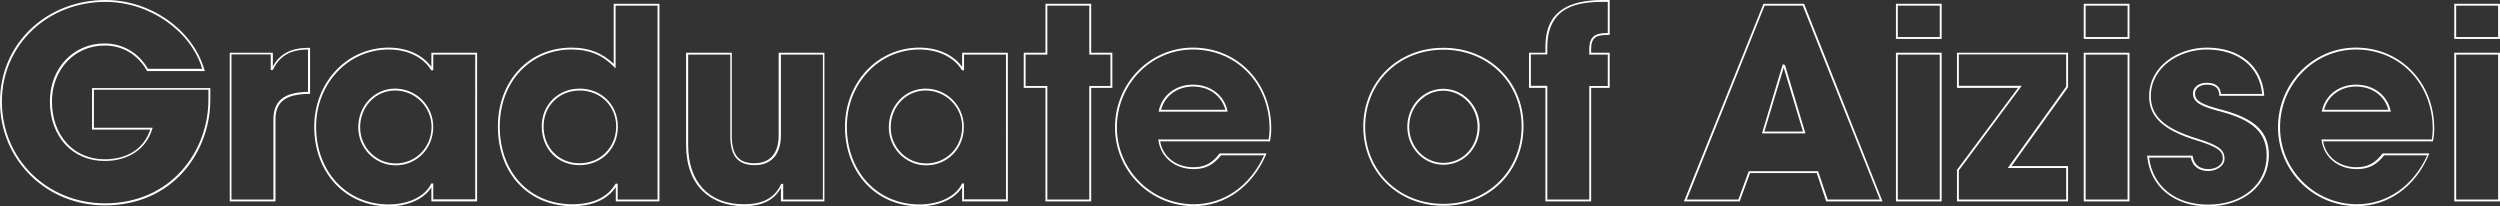 <?xml version="1.0" encoding="utf-8"?>
<!-- Generator: Adobe Illustrator 27.9.1, SVG Export Plug-In . SVG Version: 6.00 Build 0)  -->
<svg version="1.1" id="レイヤー_1" xmlns="http://www.w3.org/2000/svg" xmlns:xlink="http://www.w3.org/1999/xlink" x="0px"
	 y="0px" viewBox="0 0 1323.1 109.2" style="enable-background:new 0 0 1323.1 109.2;" xml:space="preserve">
<rect x="0" y="0" width="1323.1" height="109.2" fill="#333333" stroke="none"/>
<style type="text/css">
	.st0{enable-background:new    ;}
	.st1{fill:#FFFFFF;}
</style>
<g class="st0">
	<path class="st1" d="M55.5,108.7C24.4,108.7,0,84.6,0,53.8C0,38.8,5.9,25,16.6,15C27,5.3,41,0,55.9,0c23.9,0,46.3,15.9,52.3,37
		l0.2,0.6H77.8l-0.1-0.3c-4.9-8.5-12.8-13.2-22.4-13.2c-15.8,0-27.8,12.7-27.8,29.6c0,18,11.5,30.6,27.9,30.6
		c12.1,0,20.8-5.7,24.1-15.7H48.7V46.6h62.6V53C111.3,80,91.8,108.7,55.5,108.7z M55.9,1C41.2,1,27.5,6.2,17.3,15.8
		C6.8,25.6,1,39.1,1,53.8c0,30.2,23.9,53.8,54.5,53.8c35.6,0,54.8-28.2,54.8-54.7v-5.4H49.7v20.1h31.1l-0.2,0.6
		c-3.2,10.7-12.7,17-25.3,17c-17,0-28.9-13-28.9-31.6c0-17.4,12.4-30.6,28.8-30.6c9.8,0,18,4.8,23.1,13.4h28.7
		C101,16.3,79.1,1,55.9,1z"/>
	<path class="st1" d="M145.8,106.6h-24.2V27.9h22.8v7.3c3.8-6.9,9.8-9.9,19.2-9.9h0.5v24.4l-0.5,0c-12.5,0.1-17.8,4.2-17.8,13.6
		V106.6z M122.5,105.6h22.2V63.2c0-9.9,5.7-14.4,18.3-14.6V26.2c-9.4,0.1-14.9,3.3-18.5,10.6l-0.1,0.3h-1.1v-8.3h-20.8V105.6z"/>
	<path class="st1" d="M205.7,109.2c-22.8,0-39.4-17.7-39.4-42.1c0-23.5,17.3-41.9,39.4-41.9c9.7,0,18,3.8,22.6,10.2v-7.5h24.2v78.7
		h-24.2v-7.5C224.5,105.3,215.9,109.2,205.7,109.2z M205.7,26.2c-21.5,0-38.4,18-38.4,40.9c0,23.8,16.2,41.1,38.4,41.1
		c10.4,0,19.2-4.2,22.4-10.8l0.1-0.3h1.1v8.4h22.2V28.9h-22.2v8.3h-1.1l-0.1-0.2C223.9,30.2,215.6,26.2,205.7,26.2z M209.4,87.5
		c-10.9,0-19.8-9-19.8-20.1c0-11.5,8.6-20.5,19.5-20.5c11.2,0,20.2,9.1,20.2,20.2C229.3,78.6,220.6,87.5,209.4,87.5z M209.1,47.9
		c-10.4,0-18.5,8.6-18.5,19.5c0,10.5,8.4,19.1,18.8,19.1c10.6,0,19-8.5,19-19.4C228.3,56.5,219.7,47.9,209.1,47.9z"/>
	<path class="st1" d="M302.9,109.1c-23.2,0-39.4-17.3-39.4-42.1c0-24.2,16.4-41.8,39-41.8c9,0,16.1,2.7,22.3,8.6V2H349v104.6h-23.1
		v-7.6C321.3,105.7,313.6,109.1,302.9,109.1z M302.5,26.2c-22,0-38,17.2-38,40.8c0,24.2,15.8,41.1,38.4,41.1
		c10.8,0,18.5-3.6,22.8-10.7l0.1-0.2h1.1v8.4H348V3h-22.2v33.2l-0.9-0.9C318.7,29,311.7,26.2,302.5,26.2z M306.7,87.4
		c-11.6,0-20-8.6-20-20.5c0-11.4,8.6-20,20.1-20c11.5,0,20.2,8.6,20.2,20C327.1,78.6,318.3,87.4,306.7,87.4z M306.8,47.9
		c-10.9,0-19.1,8.2-19.1,19c0,11.3,8,19.5,19,19.5c11,0,19.4-8.4,19.4-19.5C326.1,56.1,317.8,47.9,306.8,47.9z"/>
	<path class="st1" d="M393.6,109.1c-8.7,0-16.1-2.7-21.5-7.8c-5.9-5.6-9-14.1-9-24.6V27.9h24.2v44c0,10.1,3.6,14.5,12,14.5
		c8.3,0,12.8-5.3,12.8-14.9V27.9h24.2v78.7h-23v-7.2C409.7,106,403.4,109.1,393.6,109.1z M364.2,28.9v47.8c0,19.7,11,31.4,29.5,31.4
		c10,0,16.2-3.3,19.6-10.5l0.1-0.3h1.1v8.3h21V28.9h-22.2v42.6c0,10.1-5,15.9-13.8,15.9c-9,0-13-4.8-13-15.5v-43H364.2z"/>
	<path class="st1" d="M486.6,109.2c-22.8,0-39.4-17.7-39.4-42.1c0-23.5,17.3-41.9,39.4-41.9c9.7,0,18,3.8,22.6,10.2v-7.5h24.2v78.7
		h-24.2v-7.5C505.4,105.3,496.7,109.2,486.6,109.2z M486.6,26.2c-21.5,0-38.4,18-38.4,40.9c0,23.8,16.2,41.1,38.4,41.1
		c10.4,0,19.2-4.2,22.4-10.8l0.1-0.3h1.1v8.4h22.2V28.9h-22.2v8.3h-1.1l-0.1-0.2C504.8,30.2,496.4,26.2,486.6,26.2z M490.2,87.5
		c-10.9,0-19.8-9-19.8-20.1c0-11.5,8.6-20.5,19.5-20.5c11.2,0,20.2,9.1,20.2,20.2C510.2,78.6,501.4,87.5,490.2,87.5z M489.9,47.9
		c-10.4,0-18.5,8.6-18.5,19.5c0,10.5,8.4,19.1,18.8,19.1c10.6,0,19-8.5,19-19.4C509.2,56.5,500.5,47.9,489.9,47.9z"/>
	<path class="st1" d="M577.5,106.6h-24.2V46.5h-11.5V27.9h11.5V2h24.2v25.9h11.2v18.6h-11.2V106.6z M554.3,105.6h22.2V45.5h11.2
		V28.9h-11.2V3h-22.2v25.9h-11.5v16.6h11.5V105.6z"/>
	<path class="st1" d="M631.8,109.1c-23,0-41.7-18.7-41.7-41.7c0-23.3,18.5-42.2,41.2-42.2c23.7,0,41.5,18.5,41.5,42.9
		c0,2.4-0.2,4.2-0.6,6.3l-0.1,0.4h-58.1c1.4,8.2,8.5,13.7,17.6,13.7c5.9,0,9.9-2.1,13.7-7.1l0.2-0.2h24.8l-0.3,0.7
		C662.7,98.9,648.3,109.1,631.8,109.1z M631.3,26.2c-22.2,0-40.2,18.5-40.2,41.2c0,22.4,18.2,40.7,40.7,40.7
		c16,0,29.8-9.7,37.2-25.9h-22.8c-4,5.1-8.3,7.3-14.4,7.3c-9.9,0-17.4-6.1-18.7-15.1l-0.1-0.6h58.4c0.3-1.8,0.5-3.5,0.5-5.7
		C671.9,44.2,654.4,26.2,631.3,26.2z M649.7,59.1h-36.5l0.1-0.6c1.8-8.2,9-13.7,18-13.7c9.2,0,16.4,5.4,18.3,13.7L649.7,59.1z
		 M614.5,58.1h34c-2-7.5-8.7-12.3-17.1-12.3C623.1,45.8,616.4,50.7,614.5,58.1z"/>
	<path class="st1" d="M763.9,108.9c-24.1,0-42.4-18-42.4-41.8s18.2-41.8,42.4-41.8c24.1,0,42.4,17.8,42.4,41.5
		C806.3,90.8,788.1,108.9,763.9,108.9z M763.9,26.3c-23.6,0-41.4,17.5-41.4,40.8s17.8,40.8,41.4,40.8s41.4-17.7,41.4-41.1
		C805.3,43.8,787.5,26.3,763.9,26.3z M763.9,87.2c-10.5,0-19.1-9-19.1-20.1s8.5-20.1,19-20.1c10.6,0,19.3,9,19.3,20.1
		C783,78.4,774.6,87.2,763.9,87.2z M763.8,48c-9.9,0-18,8.6-18,19.1s8.1,19.1,18.1,19.1c10.2,0,18.1-8.4,18.1-19.1
		C782,56.6,773.8,48,763.8,48z"/>
	<path class="st1" d="M842.1,106.6h-24.2V46.5h-8.7V27.9h8.7v-2.7C817.9,14.3,821,0,848.2,0h3.7v18.5h-1.3c-5.6,0-8.5,1.2-8.5,7.5
		v1.9h9.8v18.6h-9.8V106.6z M818.9,105.6h22.2V45.5h9.8V28.9h-9.8V26c0-7.1,3.6-8.5,9.5-8.5h0.3V1h-2.7c-13.7,0-29.3,2.7-29.3,24.1
		v3.7h-8.7v16.6h8.7V105.6z"/>
	<path class="st1" d="M996.3,106.6h-29.8l-5-15h-35.3l-5.5,15h-29.5L933.3,2h21.5l0.1,0.3L996.3,106.6z M967.3,105.6h27.6L954.1,3
		h-20.2l-41.2,102.6h27.3l5.5-15h36.7L967.3,105.6z M955.5,70.6h-23l11-36.6l1.2,0.4L955.5,70.6z M933.8,69.6h20.4L944,35.8
		L933.8,69.6z"/>
	<path class="st1" d="M1027.6,106.6h-24.2V27.9h24.2V106.6z M1004.4,105.6h22.2V28.9h-22.2V105.6z M1027.6,20.6h-24.2V2h24.2V20.6z
		 M1004.4,19.6h22.2V3h-22.2V19.6z"/>
	<path class="st1" d="M1094.5,106.6h-58.8V89.9l32.3-43.4h-32.3V27.9h58.8v18.3l-0.1,0.1l-29.8,41.6h29.9V106.6z M1036.7,105.6h56.8
		V88.9h-30.9l30.9-43.1v-17h-56.8v16.6h33.3l-33.3,44.8V105.6z"/>
	<path class="st1" d="M1127,106.6h-24.2V27.9h24.2V106.6z M1103.8,105.6h22.2V28.9h-22.2V105.6z M1127,20.6h-24.2V2h24.2V20.6z
		 M1103.8,19.6h22.2V3h-22.2V19.6z"/>
	<path class="st1" d="M1168.5,109.2c-17.8,0-30.4-10.3-32.1-26.2l-0.1-0.6h24.1l0.1,0.4c0.6,4.3,3.6,6.7,8.3,6.7
		c3.7,0,7.6-2.1,7.6-5.5c0-3.8-1.9-6-13.9-9.7c-17.6-5.4-25.1-12.4-25.1-23.3c0-16.2,15.6-25.8,30.6-25.8c17.3,0,29.2,9.8,30.3,25
		l0,0.5h-23.8l0-0.5c-0.1-3.6-2.3-5.4-6.6-5.4c-3.6,0-6.2,2-6.2,4.7c0,3.8,3.3,5.8,14.2,8.6c17.7,4.7,24.9,11.7,24.9,24.1
		C1200.6,98.1,1187.4,109.2,1168.5,109.2z M1137.4,83.5c1.9,15.1,14,24.8,31.1,24.8c18.3,0,31.1-10.7,31.1-26
		c0-11.9-7-18.6-24.1-23.2c-10.1-2.6-14.9-4.7-14.9-9.6c0-3.3,3-5.7,7.2-5.7c4.7,0,7.3,2,7.6,5.9h21.8
		c-1.3-14.3-12.7-23.5-29.3-23.5c-14.5,0-29.6,9.3-29.6,24.8c0,10.4,7.3,17.1,24.4,22.3c11.5,3.6,14.6,5.9,14.6,10.7
		c0,4-4.5,6.5-8.6,6.5c-5.1,0-8.4-2.6-9.2-7.1H1137.4z"/>
	<path class="st1" d="M1247.3,109.1c-23,0-41.7-18.7-41.7-41.7c0-23.3,18.5-42.2,41.2-42.2c23.7,0,41.5,18.5,41.5,42.9
		c0,2.4-0.2,4.2-0.6,6.3l-0.1,0.4h-58.1c1.4,8.2,8.5,13.7,17.6,13.7c5.9,0,9.9-2.1,13.7-7.1l0.1-0.2h24.8l-0.3,0.7
		C1278.3,98.9,1263.9,109.1,1247.3,109.1z M1246.9,26.2c-22.2,0-40.2,18.5-40.2,41.2c0,22.4,18.2,40.7,40.7,40.7
		c16,0,29.8-9.7,37.2-25.9h-22.8c-4,5.1-8.3,7.3-14.4,7.3c-9.9,0-17.4-6.1-18.7-15.1l-0.1-0.6h58.4c0.3-1.8,0.5-3.5,0.5-5.7
		C1287.4,44.2,1270,26.2,1246.9,26.2z M1265.3,59.1h-36.5l0.1-0.6c1.8-8.2,9-13.7,18-13.7c9.2,0,16.4,5.4,18.3,13.7L1265.3,59.1z
		 M1230,58.1h34c-2-7.5-8.7-12.3-17.1-12.3C1238.7,45.8,1232,50.7,1230,58.1z"/>
	<path class="st1" d="M1323.1,106.6h-24.2V27.9h24.2V106.6z M1299.9,105.6h22.2V28.9h-22.2V105.6z M1323.1,20.6h-24.2V2h24.2V20.6z
		 M1299.9,19.6h22.2V3h-22.2V19.6z"/>
</g>
</svg>
